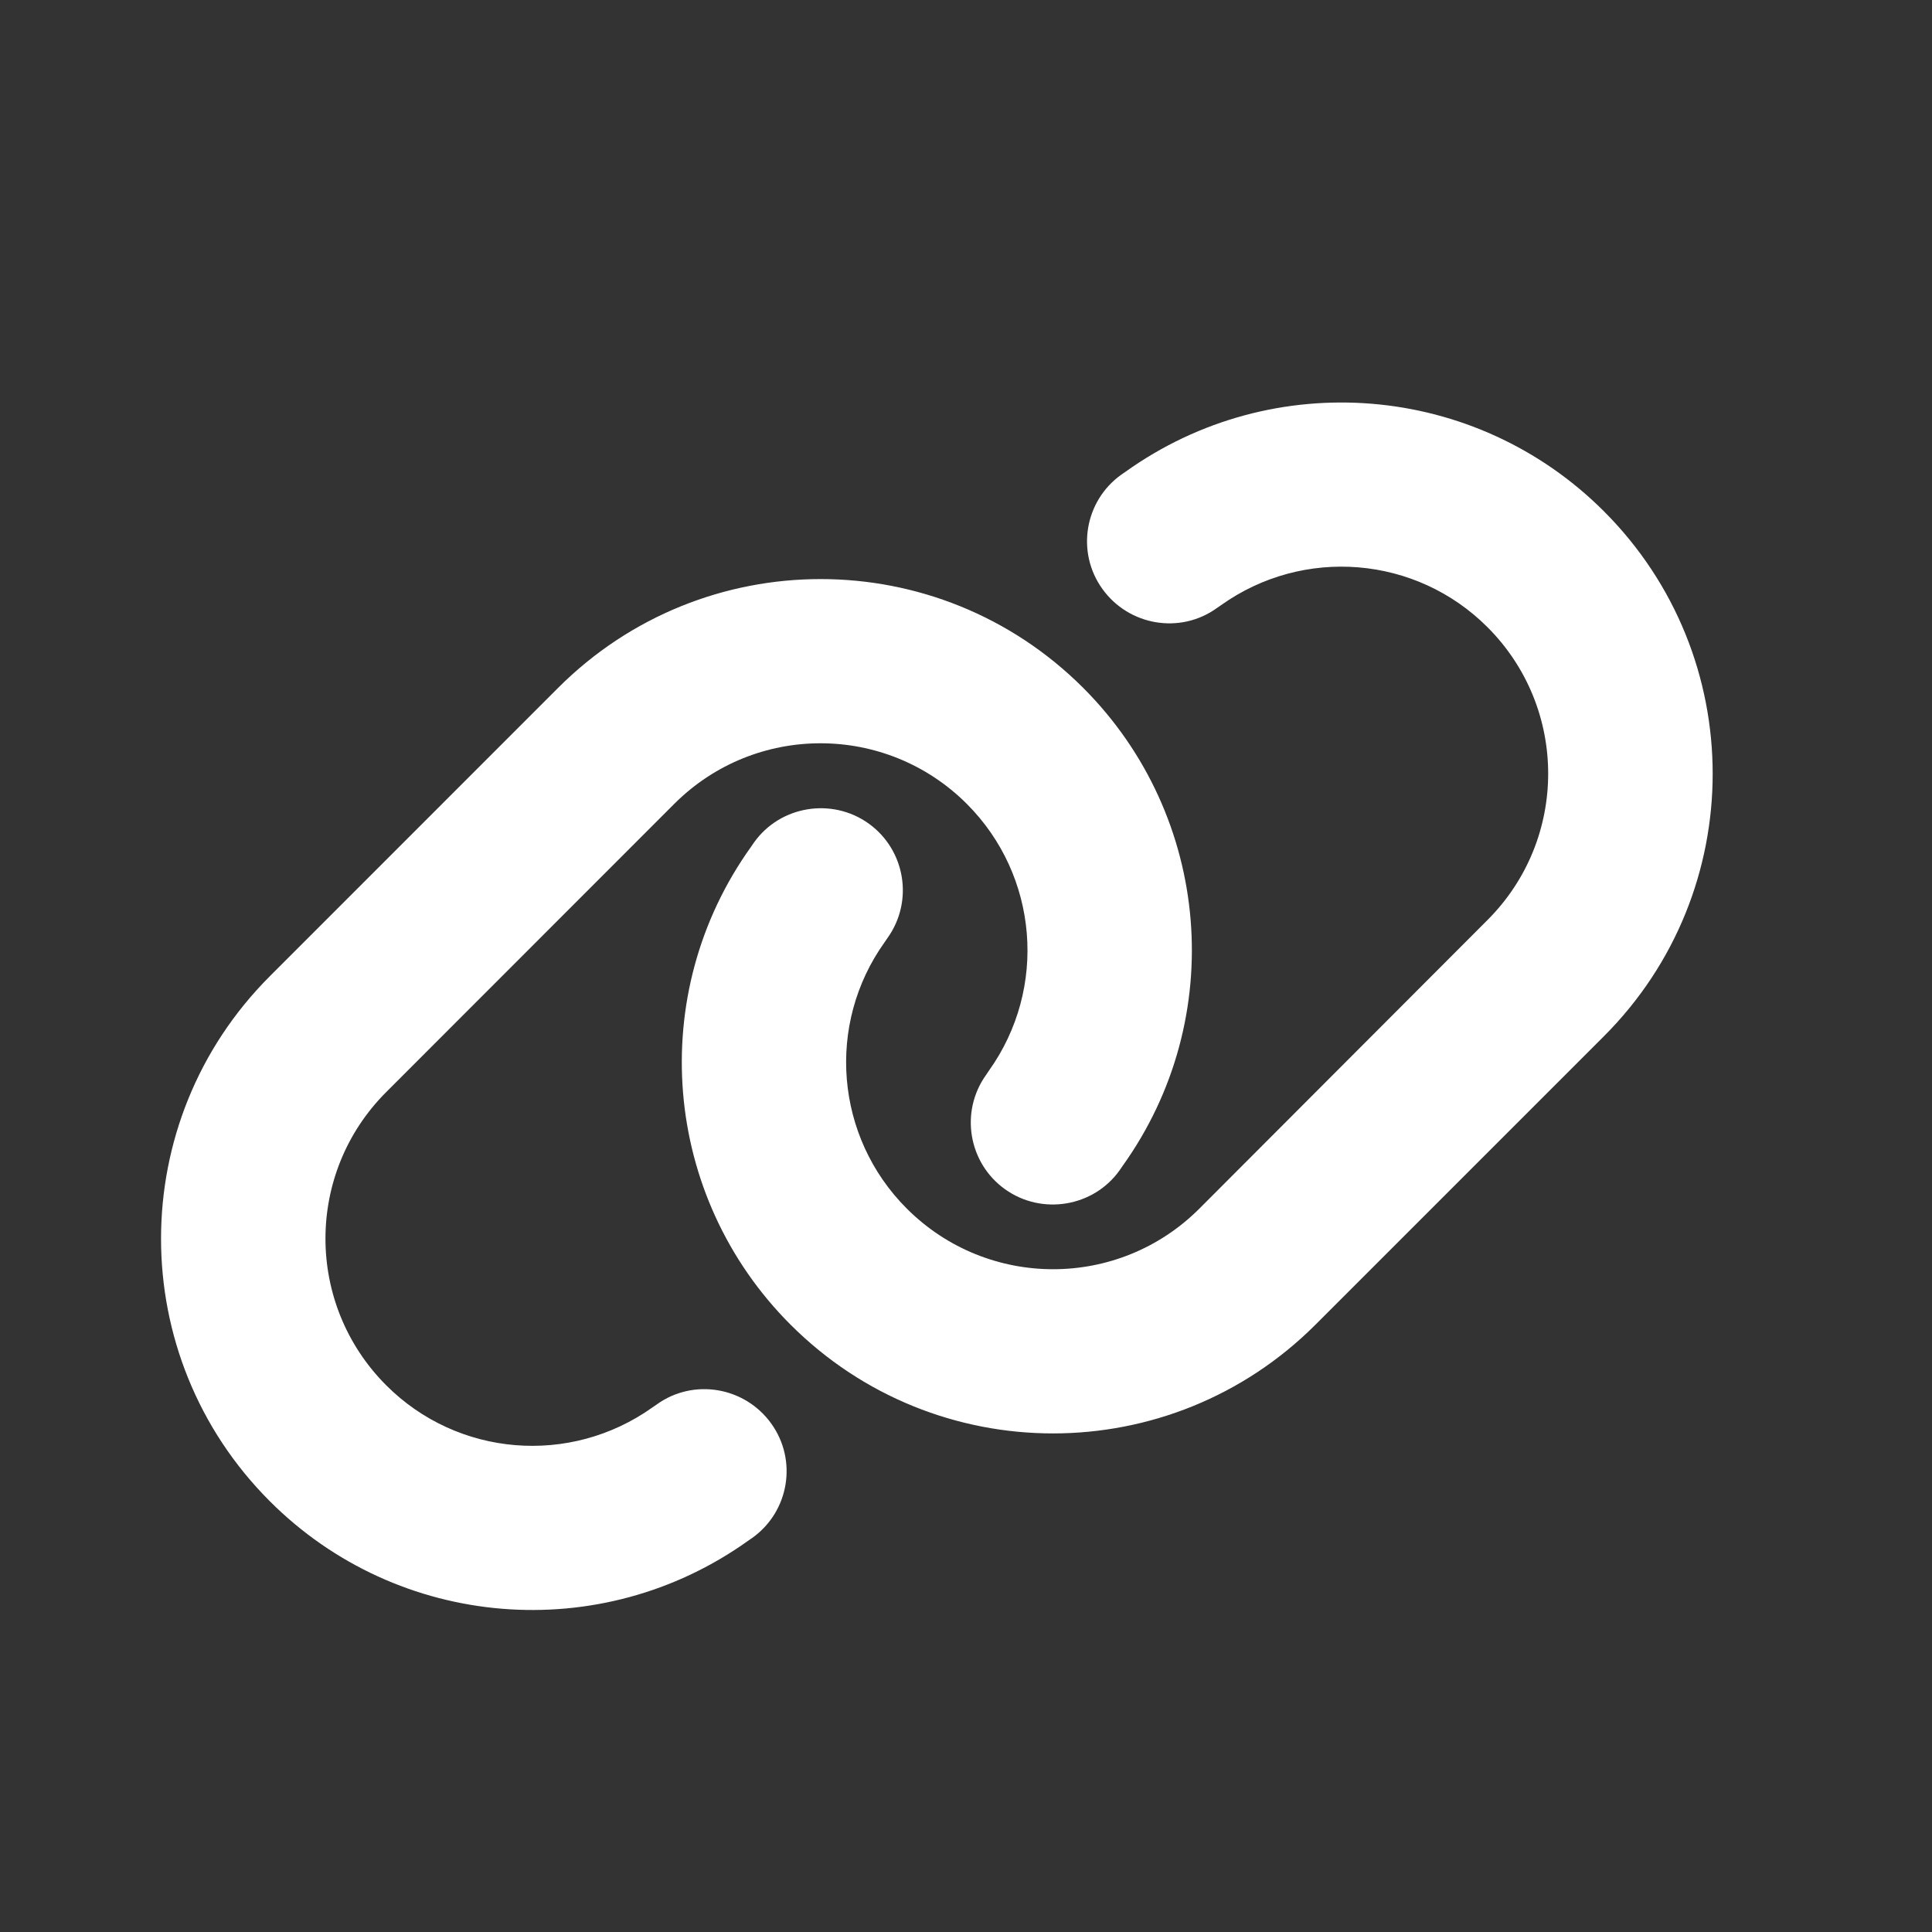 <svg width="24" height="24" viewBox="0 0 24 24" fill="none" xmlns="http://www.w3.org/2000/svg">
<rect x="0" y="0" width="24" height="24" fill="#333333" stroke="none"/>
<path d="M19.924 12.873C21.726 11.071 21.726 8.153 19.924 6.351C18.329 4.756 15.816 4.549 13.982 5.86L13.931 5.895C13.471 6.223 13.366 6.861 13.695 7.317C14.023 7.773 14.661 7.882 15.117 7.553L15.168 7.518C16.192 6.788 17.592 6.903 18.479 7.792C19.483 8.797 19.483 10.424 18.479 11.428L14.9 15.013C13.896 16.018 12.269 16.018 11.264 15.013C10.374 14.123 10.26 12.723 10.99 11.703L11.025 11.652C11.354 11.192 11.245 10.555 10.789 10.229C10.333 9.904 9.692 10.009 9.367 10.465L9.332 10.516C8.018 12.347 8.225 14.86 9.82 16.455C11.622 18.257 14.54 18.257 16.342 16.455L19.924 12.873ZM3.352 12.127C1.55 13.929 1.55 16.847 3.352 18.649C4.946 20.244 7.459 20.451 9.293 19.14L9.344 19.105C9.804 18.777 9.909 18.139 9.58 17.683C9.252 17.227 8.614 17.118 8.158 17.447L8.107 17.482C7.083 18.212 5.683 18.097 4.796 17.207C3.792 16.2 3.792 14.573 4.796 13.568L8.375 9.987C9.379 8.982 11.006 8.982 12.011 9.987C12.9 10.877 13.015 12.277 12.285 13.3L12.25 13.352C11.921 13.811 12.03 14.449 12.486 14.774C12.942 15.099 13.583 14.994 13.908 14.538L13.943 14.487C15.258 12.653 15.05 10.14 13.456 8.545C11.653 6.743 8.735 6.743 6.933 8.545L3.352 12.127Z" fill="white"/>
</svg>
